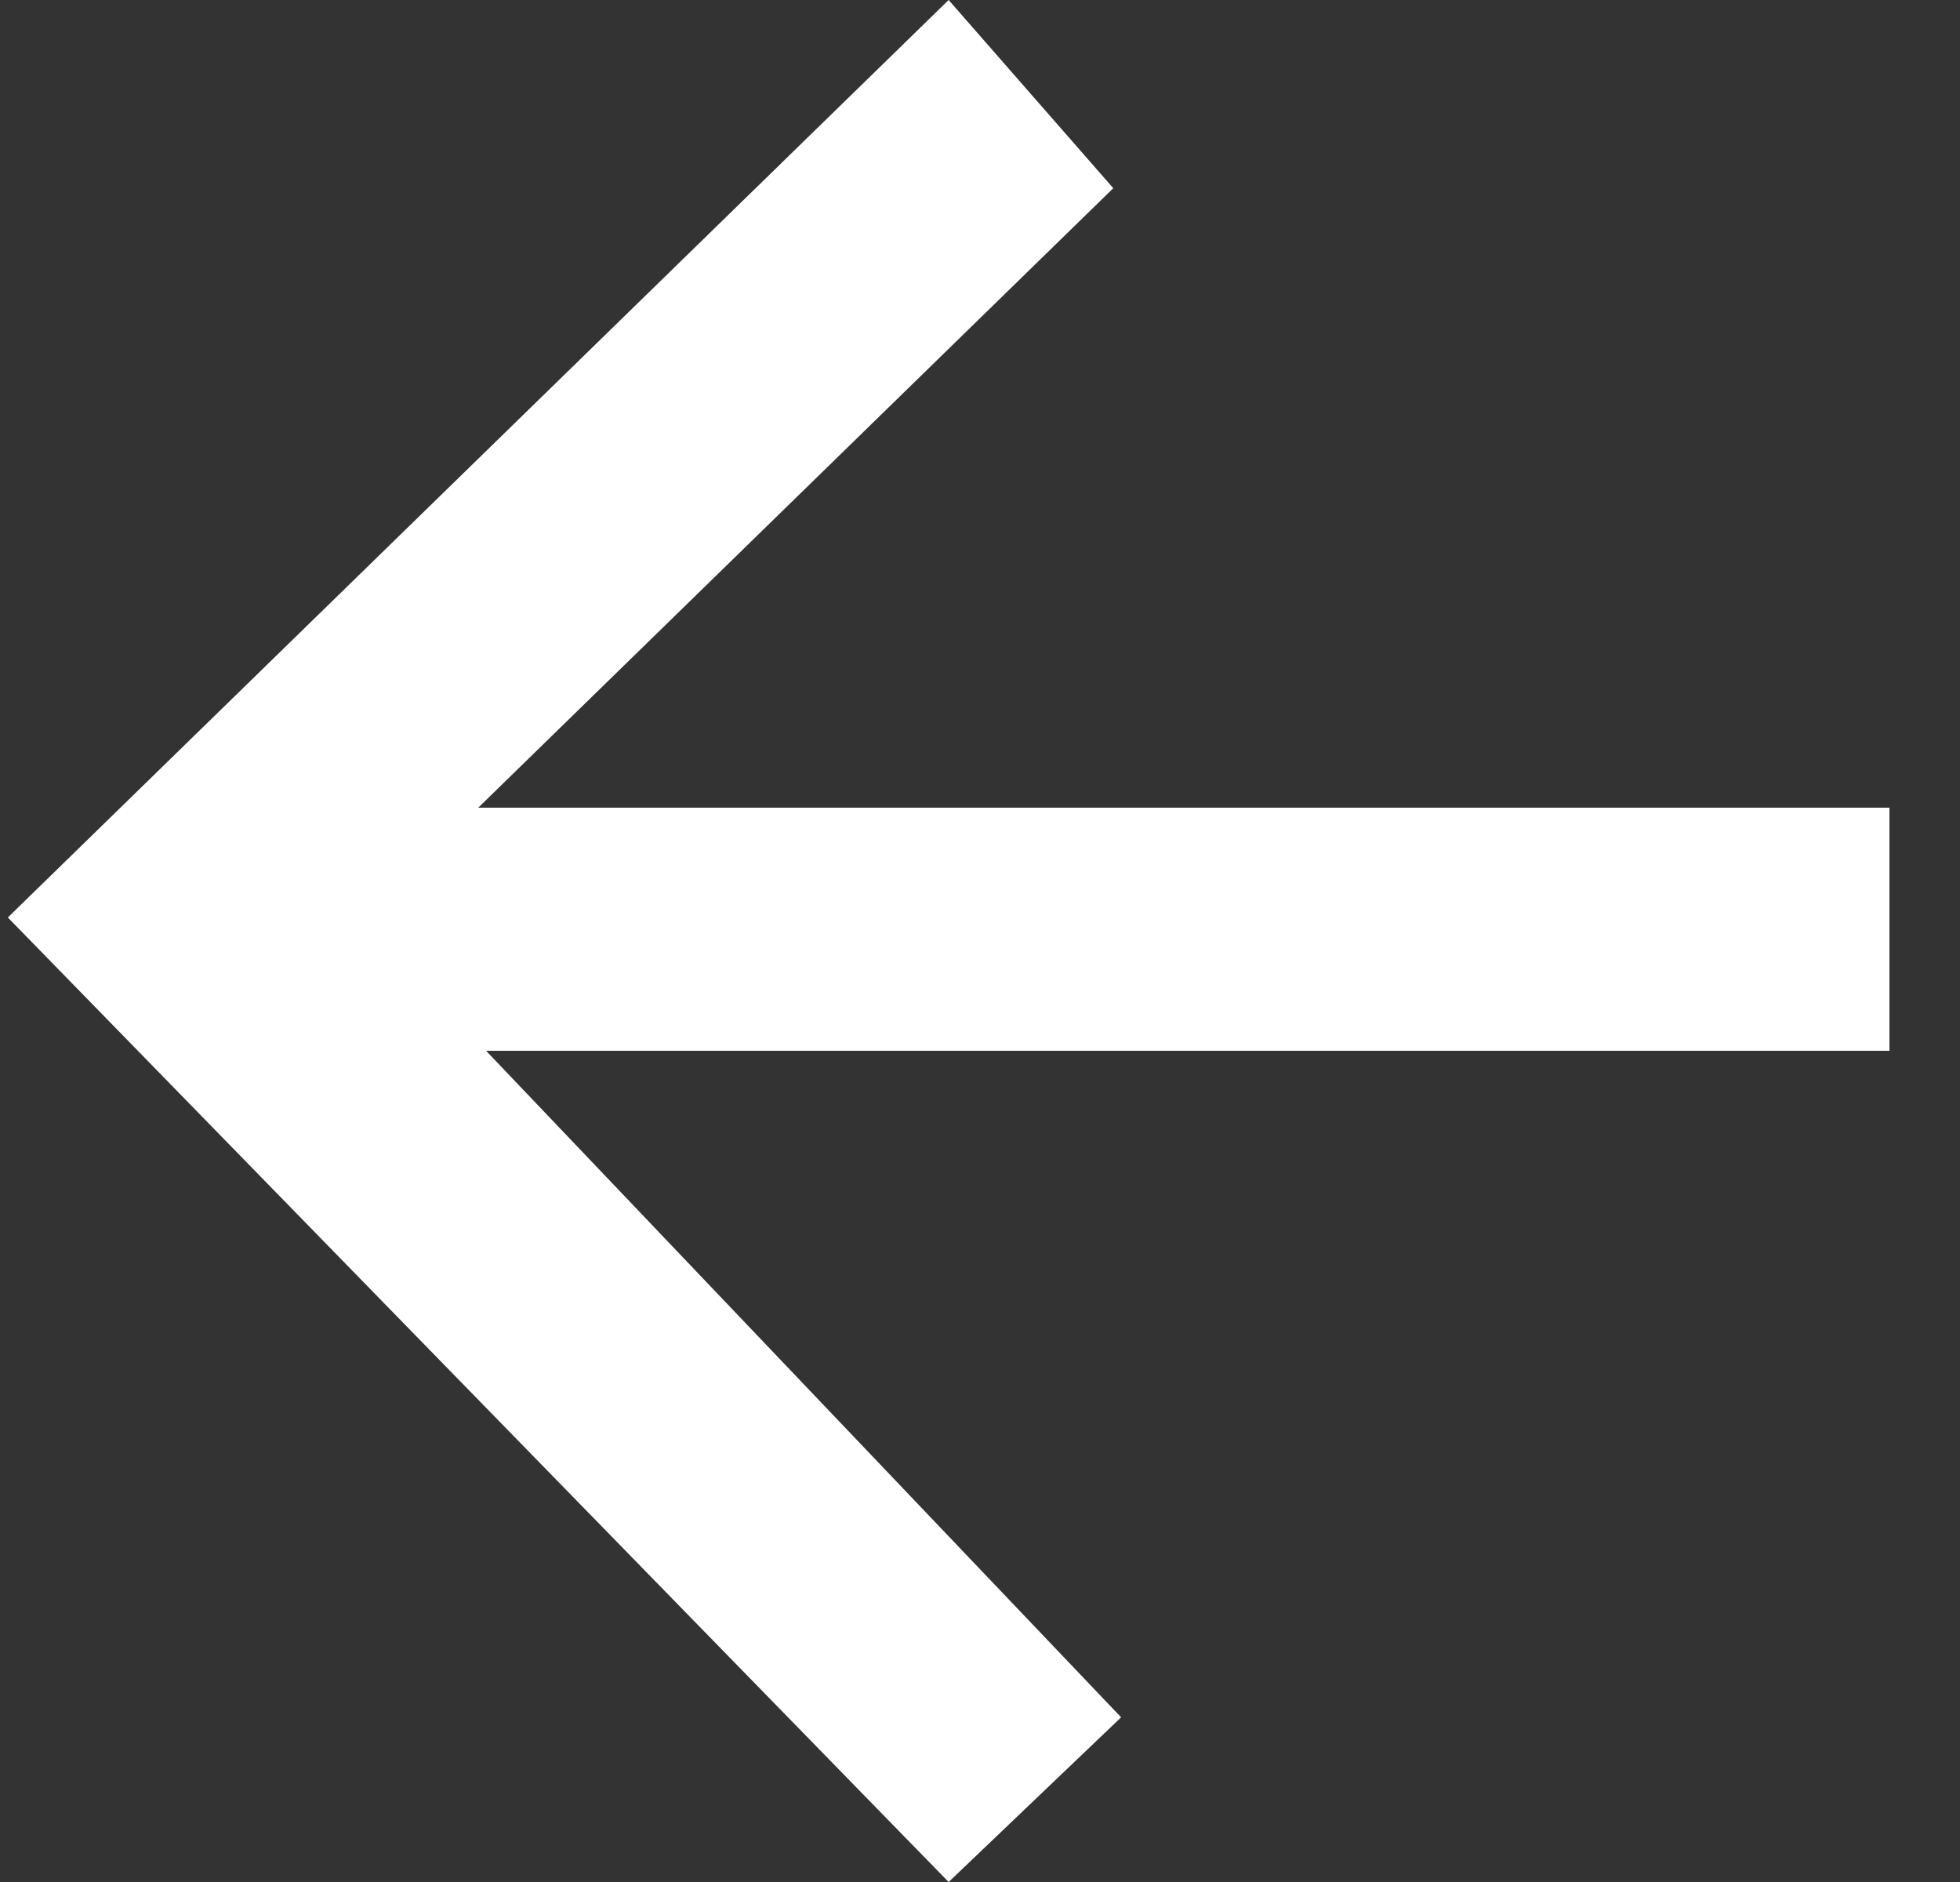 <svg xmlns="http://www.w3.org/2000/svg" viewBox="0 0 25 24"><rect x="0" y="0" width="25" height="24" fill="#333333" stroke="none"/><path fill="#fff" d="M24.1 10.3v3.1H6.2l8.1 8.5-2.2 2.1-12-12.3L12.1 0l2.1 2.4-8.1 7.9h18z"/></svg>